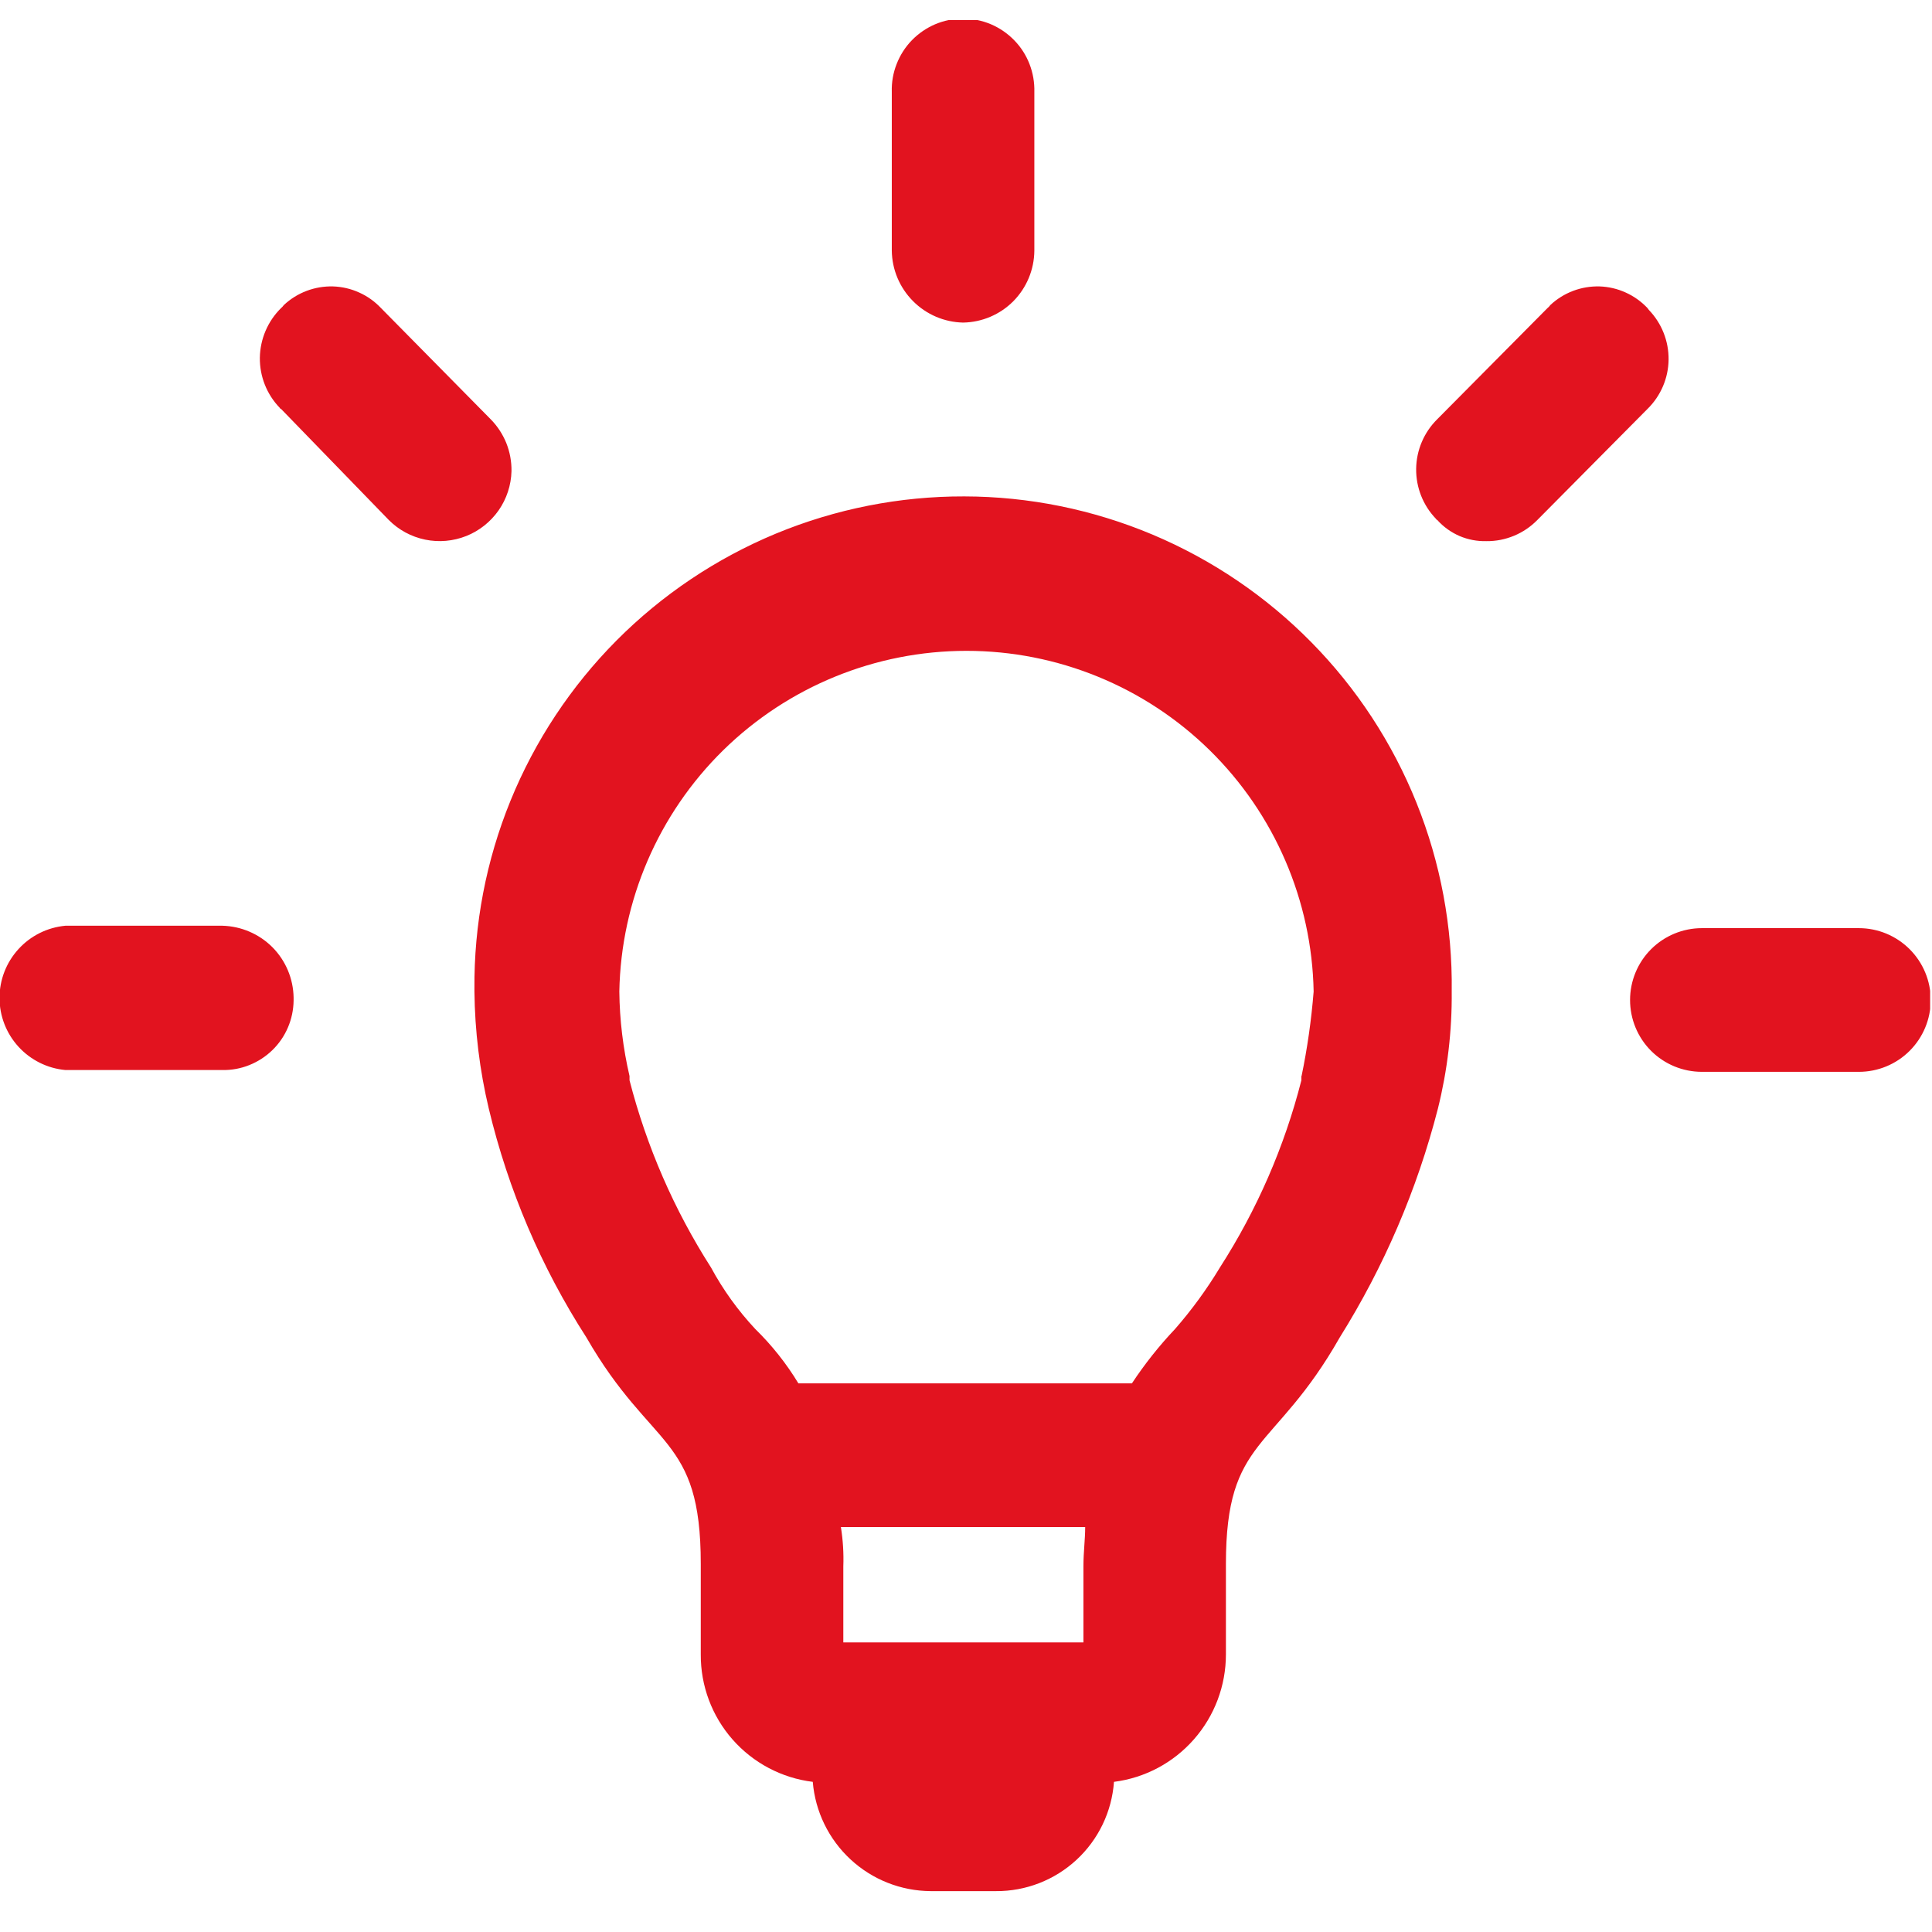 <svg width="32" height="32" viewBox="0 0 32 32" fill="none" xmlns="http://www.w3.org/2000/svg">
<g clip-path="url(#clip0_1950_3050)">
<path fill-rule="evenodd" clip-rule="evenodd" d="M21.555 17.823V17.893C21.275 18.992 20.819 20.039 20.206 20.993C19.988 21.355 19.739 21.696 19.462 22.013C19.198 22.292 18.959 22.593 18.748 22.913H13.224C13.025 22.584 12.785 22.282 12.51 22.013C12.223 21.706 11.976 21.363 11.776 20.993C11.165 20.038 10.71 18.991 10.427 17.893V17.823C10.32 17.364 10.263 16.895 10.258 16.423C10.286 14.917 10.904 13.482 11.979 12.426C13.055 11.371 14.501 10.78 16.008 10.78C17.514 10.78 18.961 11.371 20.036 12.426C21.111 13.482 21.73 14.917 21.758 16.423C21.72 16.894 21.654 17.361 21.558 17.823H21.555ZM17.975 27.203H13.968V25.943C13.976 25.726 13.962 25.508 13.928 25.293H17.974C17.974 25.503 17.945 25.703 17.945 25.943V27.203H17.975ZM24.045 16.423C24.059 15.353 23.861 14.291 23.462 13.298C23.063 12.305 22.471 11.4 21.72 10.638C20.969 9.875 20.074 9.269 19.088 8.854C18.101 8.439 17.042 8.224 15.972 8.222C14.901 8.219 13.841 8.429 12.852 8.838C11.864 9.248 10.966 9.85 10.211 10.609C9.457 11.368 8.86 12.27 8.456 13.261C8.052 14.252 7.849 15.313 7.858 16.383V16.423C7.865 17.077 7.945 17.728 8.096 18.363C8.418 19.709 8.964 20.99 9.713 22.153C10.794 24.033 11.607 23.763 11.607 25.903V27.403C11.604 27.921 11.791 28.422 12.133 28.811C12.475 29.2 12.948 29.45 13.462 29.513C13.503 30.005 13.726 30.463 14.088 30.798C14.449 31.133 14.923 31.32 15.416 31.323H16.497C16.991 31.326 17.468 31.14 17.831 30.804C18.194 30.468 18.415 30.007 18.451 29.513C18.964 29.448 19.435 29.197 19.776 28.808C20.117 28.42 20.305 27.92 20.305 27.403V25.903C20.305 23.793 21.105 24.063 22.19 22.153C22.923 20.981 23.472 19.703 23.816 18.363C23.974 17.729 24.051 17.077 24.045 16.423ZM30.789 15.373H28.189C27.873 15.373 27.57 15.499 27.347 15.722C27.124 15.945 26.999 16.248 26.999 16.563C26.999 16.879 27.124 17.182 27.347 17.405C27.57 17.628 27.873 17.753 28.189 17.753H30.789C31.104 17.753 31.407 17.628 31.63 17.405C31.853 17.182 31.979 16.879 31.979 16.563C31.979 16.248 31.853 15.945 31.63 15.722C31.407 15.499 31.104 15.373 30.789 15.373ZM24.62 8.963C24.777 8.965 24.932 8.934 25.077 8.874C25.222 8.814 25.353 8.725 25.463 8.613L27.288 6.773C27.507 6.558 27.633 6.265 27.637 5.958C27.641 5.651 27.523 5.354 27.31 5.133L27.288 5.103C27.185 4.994 27.062 4.906 26.926 4.845C26.79 4.783 26.643 4.749 26.493 4.744C26.344 4.74 26.195 4.765 26.055 4.818C25.915 4.871 25.787 4.951 25.678 5.053C25.665 5.072 25.649 5.089 25.631 5.103L23.806 6.943C23.586 7.16 23.46 7.455 23.456 7.764C23.452 8.073 23.57 8.371 23.784 8.593C23.788 8.603 23.796 8.61 23.806 8.613C23.908 8.727 24.034 8.817 24.174 8.878C24.315 8.938 24.467 8.967 24.62 8.963ZM15.951 5.343C16.264 5.338 16.563 5.211 16.784 4.989C17.004 4.766 17.129 4.467 17.132 4.153V1.523C17.136 1.365 17.109 1.208 17.052 1.061C16.995 0.914 16.909 0.779 16.798 0.666C16.688 0.553 16.557 0.463 16.411 0.401C16.266 0.34 16.109 0.308 15.951 0.308C15.793 0.308 15.637 0.34 15.491 0.401C15.346 0.463 15.214 0.553 15.104 0.666C14.994 0.779 14.908 0.914 14.851 1.061C14.793 1.208 14.766 1.365 14.771 1.523V4.153C14.775 4.466 14.901 4.764 15.121 4.986C15.341 5.208 15.638 5.336 15.951 5.343ZM6.44 8.613C6.604 8.778 6.813 8.891 7.042 8.938C7.27 8.985 7.506 8.964 7.723 8.878C7.939 8.792 8.125 8.644 8.259 8.453C8.392 8.262 8.466 8.036 8.472 7.803C8.474 7.644 8.445 7.486 8.386 7.338C8.326 7.191 8.238 7.056 8.126 6.943L6.311 5.103C6.208 4.994 6.086 4.906 5.949 4.845C5.813 4.783 5.666 4.749 5.516 4.744C5.367 4.74 5.218 4.765 5.078 4.818C4.938 4.871 4.81 4.951 4.701 5.053C4.688 5.072 4.672 5.089 4.655 5.103C4.435 5.32 4.309 5.615 4.304 5.924C4.3 6.233 4.418 6.531 4.632 6.753C4.634 6.758 4.637 6.762 4.641 6.766C4.645 6.769 4.65 6.772 4.655 6.773L6.44 8.613ZM4.863 16.523C4.858 16.211 4.733 15.912 4.513 15.69C4.293 15.469 3.995 15.341 3.683 15.333H1.083C0.785 15.361 0.508 15.498 0.306 15.72C0.104 15.941 -0.008 16.229 -0.008 16.528C-0.008 16.828 0.104 17.116 0.306 17.337C0.508 17.558 0.785 17.696 1.083 17.723H3.683C3.836 17.726 3.988 17.698 4.13 17.641C4.272 17.584 4.402 17.5 4.512 17.393C4.621 17.287 4.709 17.159 4.769 17.018C4.829 16.878 4.861 16.726 4.863 16.573V16.523Z" fill="#E2131F"/>
</g>
<defs>
<clipPath id="clip0_1950_3050">
<rect width="31.969" height="31" fill="white" transform="translate(0 0.333)"/>
</clipPath>
</defs>
</svg>
